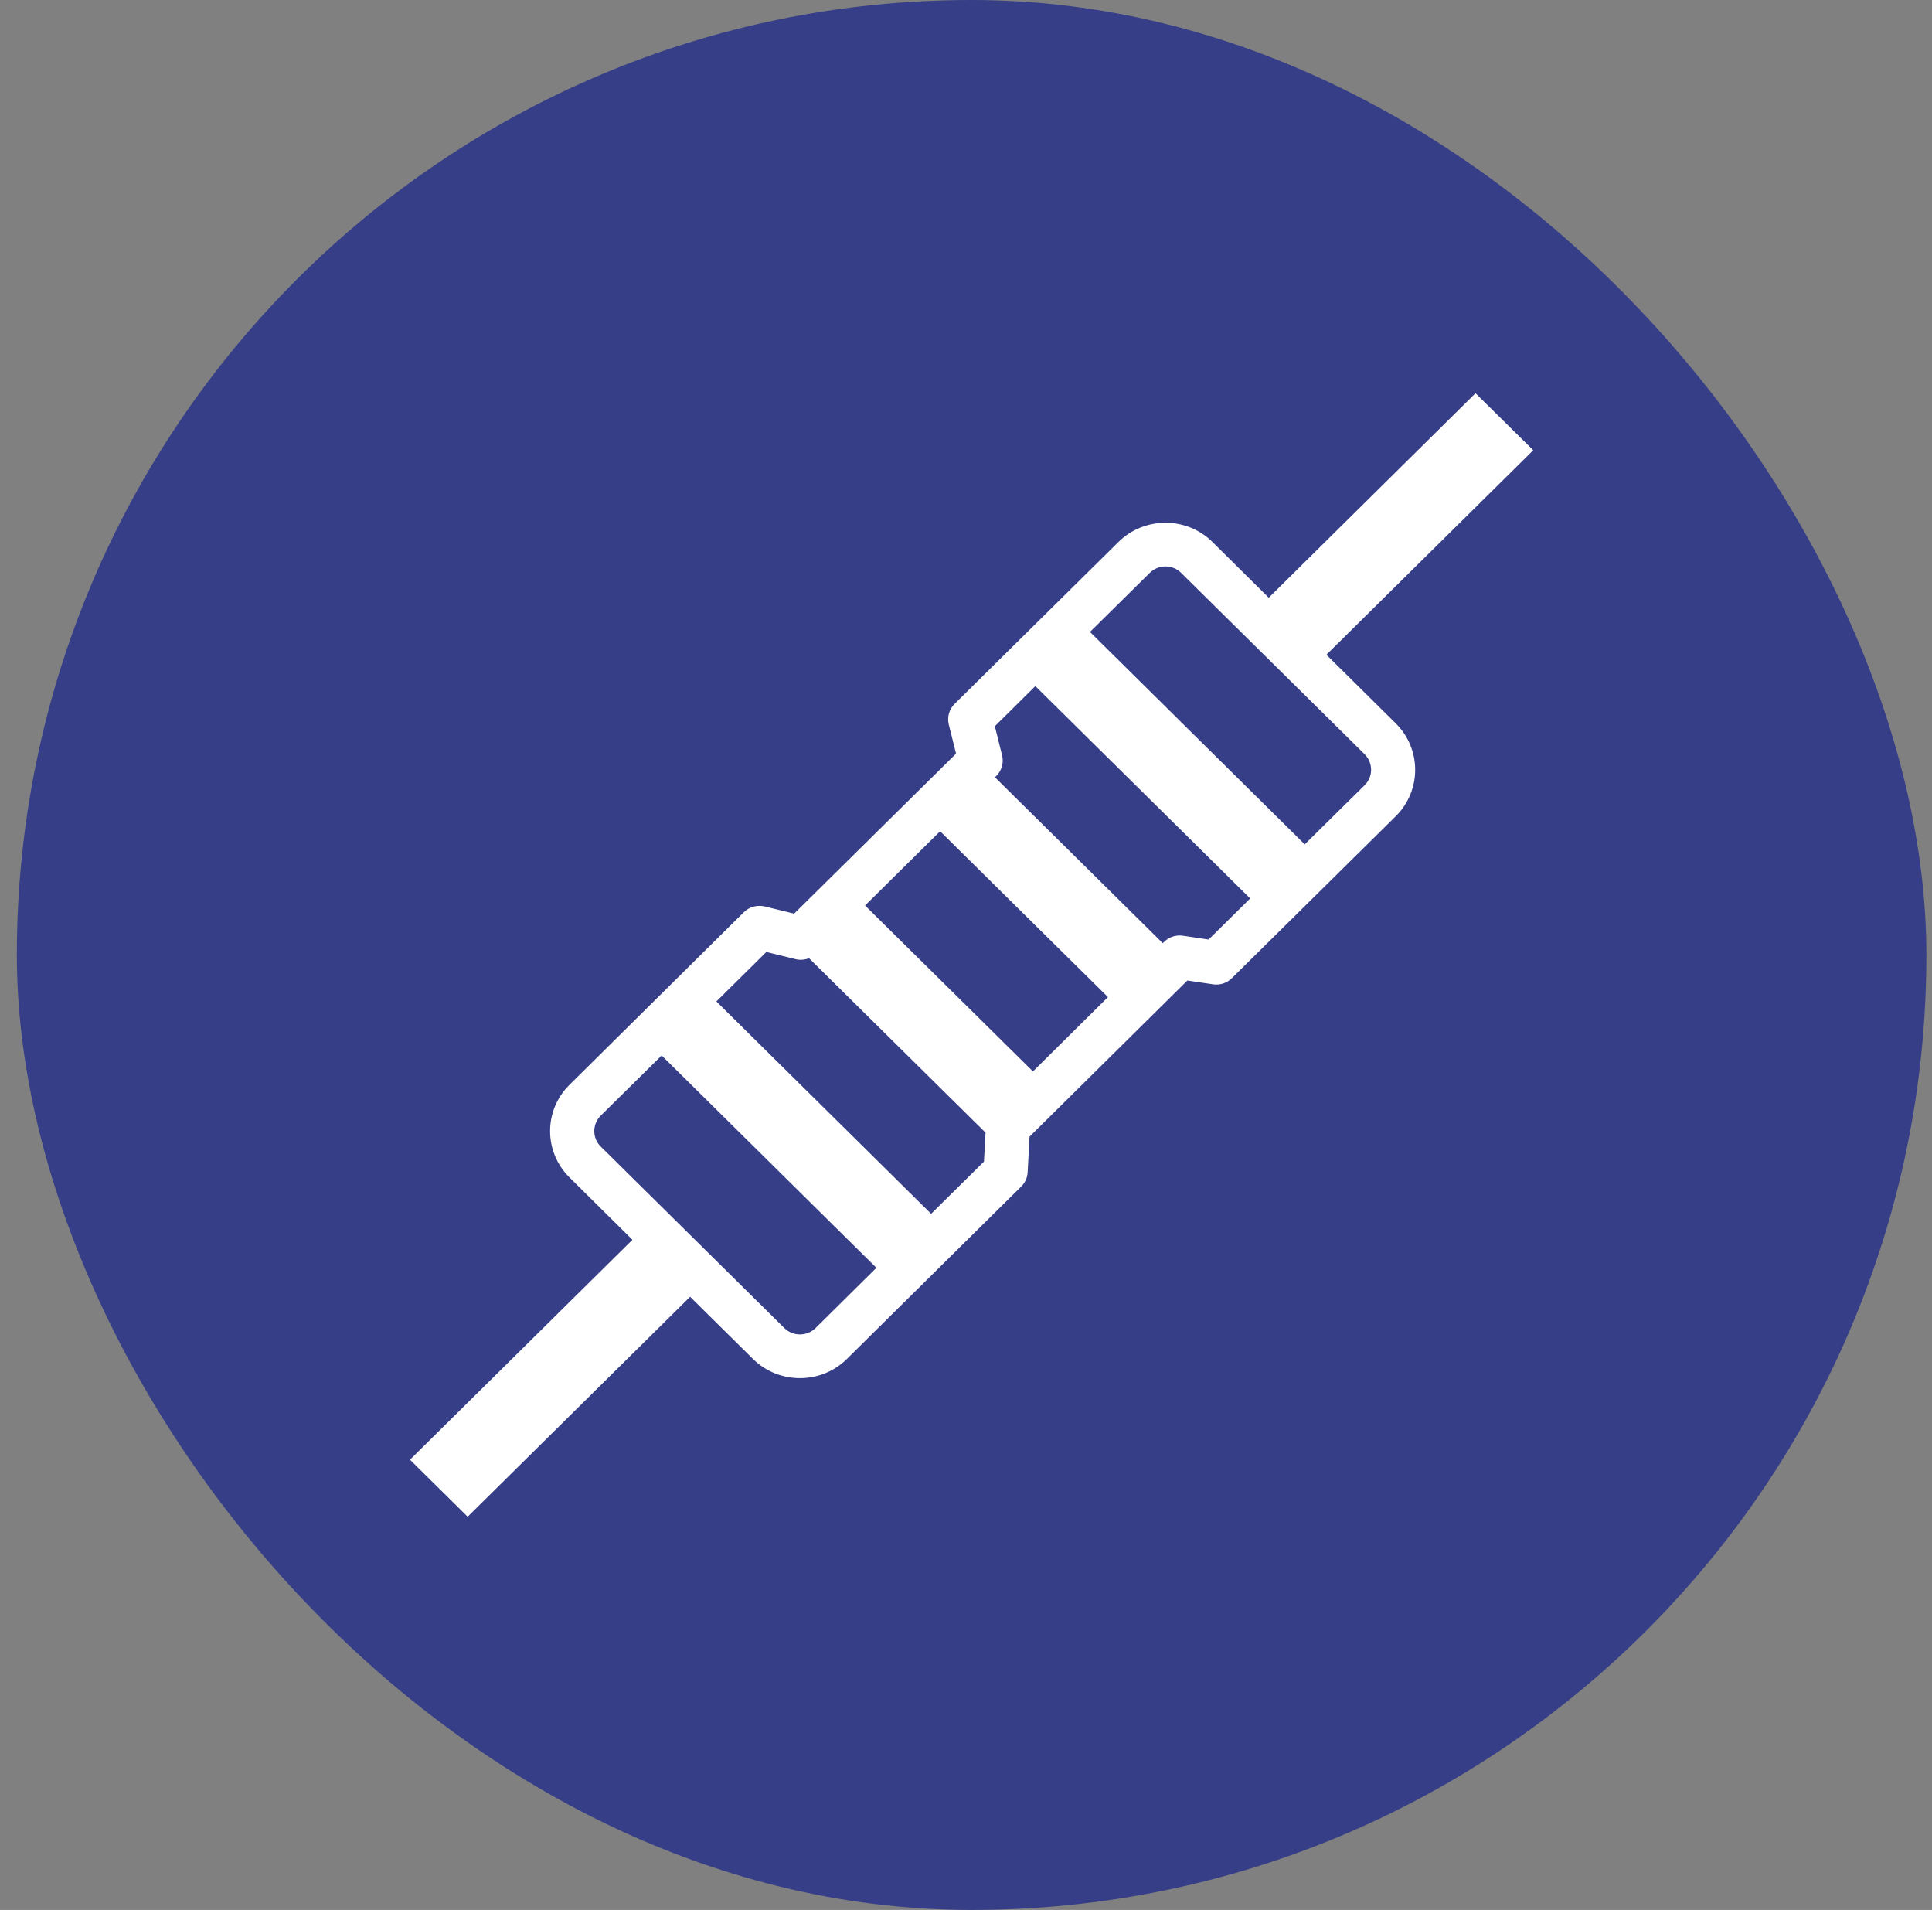 <svg width="86" height="85" viewBox="0 0 86 85" fill="none" xmlns="http://www.w3.org/2000/svg">
<rect x="0" y="0" width="86" height="85" fill="#808080" stroke="none"/>
<rect x="0.75" width="85" height="85" rx="42.5" fill="#363E87"/>
<path d="M59.043 29.138L68.25 20.037L65.68 17.5L56.476 26.601L53.964 24.114C52.818 22.981 50.946 22.981 49.792 24.114L42.493 31.326C42.252 31.564 42.151 31.916 42.234 32.247L42.558 33.539L35.35 40.661L34.043 40.341C33.708 40.262 33.355 40.355 33.111 40.596L25.349 48.279C24.199 49.413 24.199 51.263 25.349 52.4L28.152 55.175L18.25 64.963L20.817 67.5L30.719 57.712L33.522 60.483C34.673 61.616 36.544 61.616 37.694 60.483L45.456 52.807C45.631 52.634 45.733 52.411 45.744 52.17L45.828 50.586L52.854 43.637L53.997 43.806C54.306 43.853 54.616 43.749 54.834 43.533L62.134 36.321C63.281 35.184 63.281 33.334 62.134 32.197L59.043 29.138ZM36.304 59.104C35.918 59.482 35.295 59.482 34.913 59.104L26.74 51.025C26.358 50.651 26.358 50.032 26.74 49.651L29.452 46.973L39.012 56.423L36.304 59.104ZM43.8 51.695L41.448 54.019L31.888 44.569L34.112 42.367L35.419 42.687C35.619 42.737 35.823 42.716 36.013 42.644L43.869 50.406L43.8 51.695ZM45.98 47.682L38.506 40.298L41.848 36.994L49.319 44.375L45.98 47.682ZM53.8 41.813L52.657 41.644C52.348 41.597 52.038 41.697 51.82 41.917L51.758 41.975L44.288 34.59L44.349 34.532C44.59 34.291 44.692 33.939 44.604 33.608L44.284 32.319L46.086 30.534L55.65 39.984L53.8 41.813ZM60.747 34.943L58.078 37.577L48.518 28.123L51.183 25.493C51.565 25.111 52.191 25.115 52.574 25.493L60.747 33.568C61.125 33.95 61.129 34.565 60.747 34.943Z" fill="white"/>
</svg>
